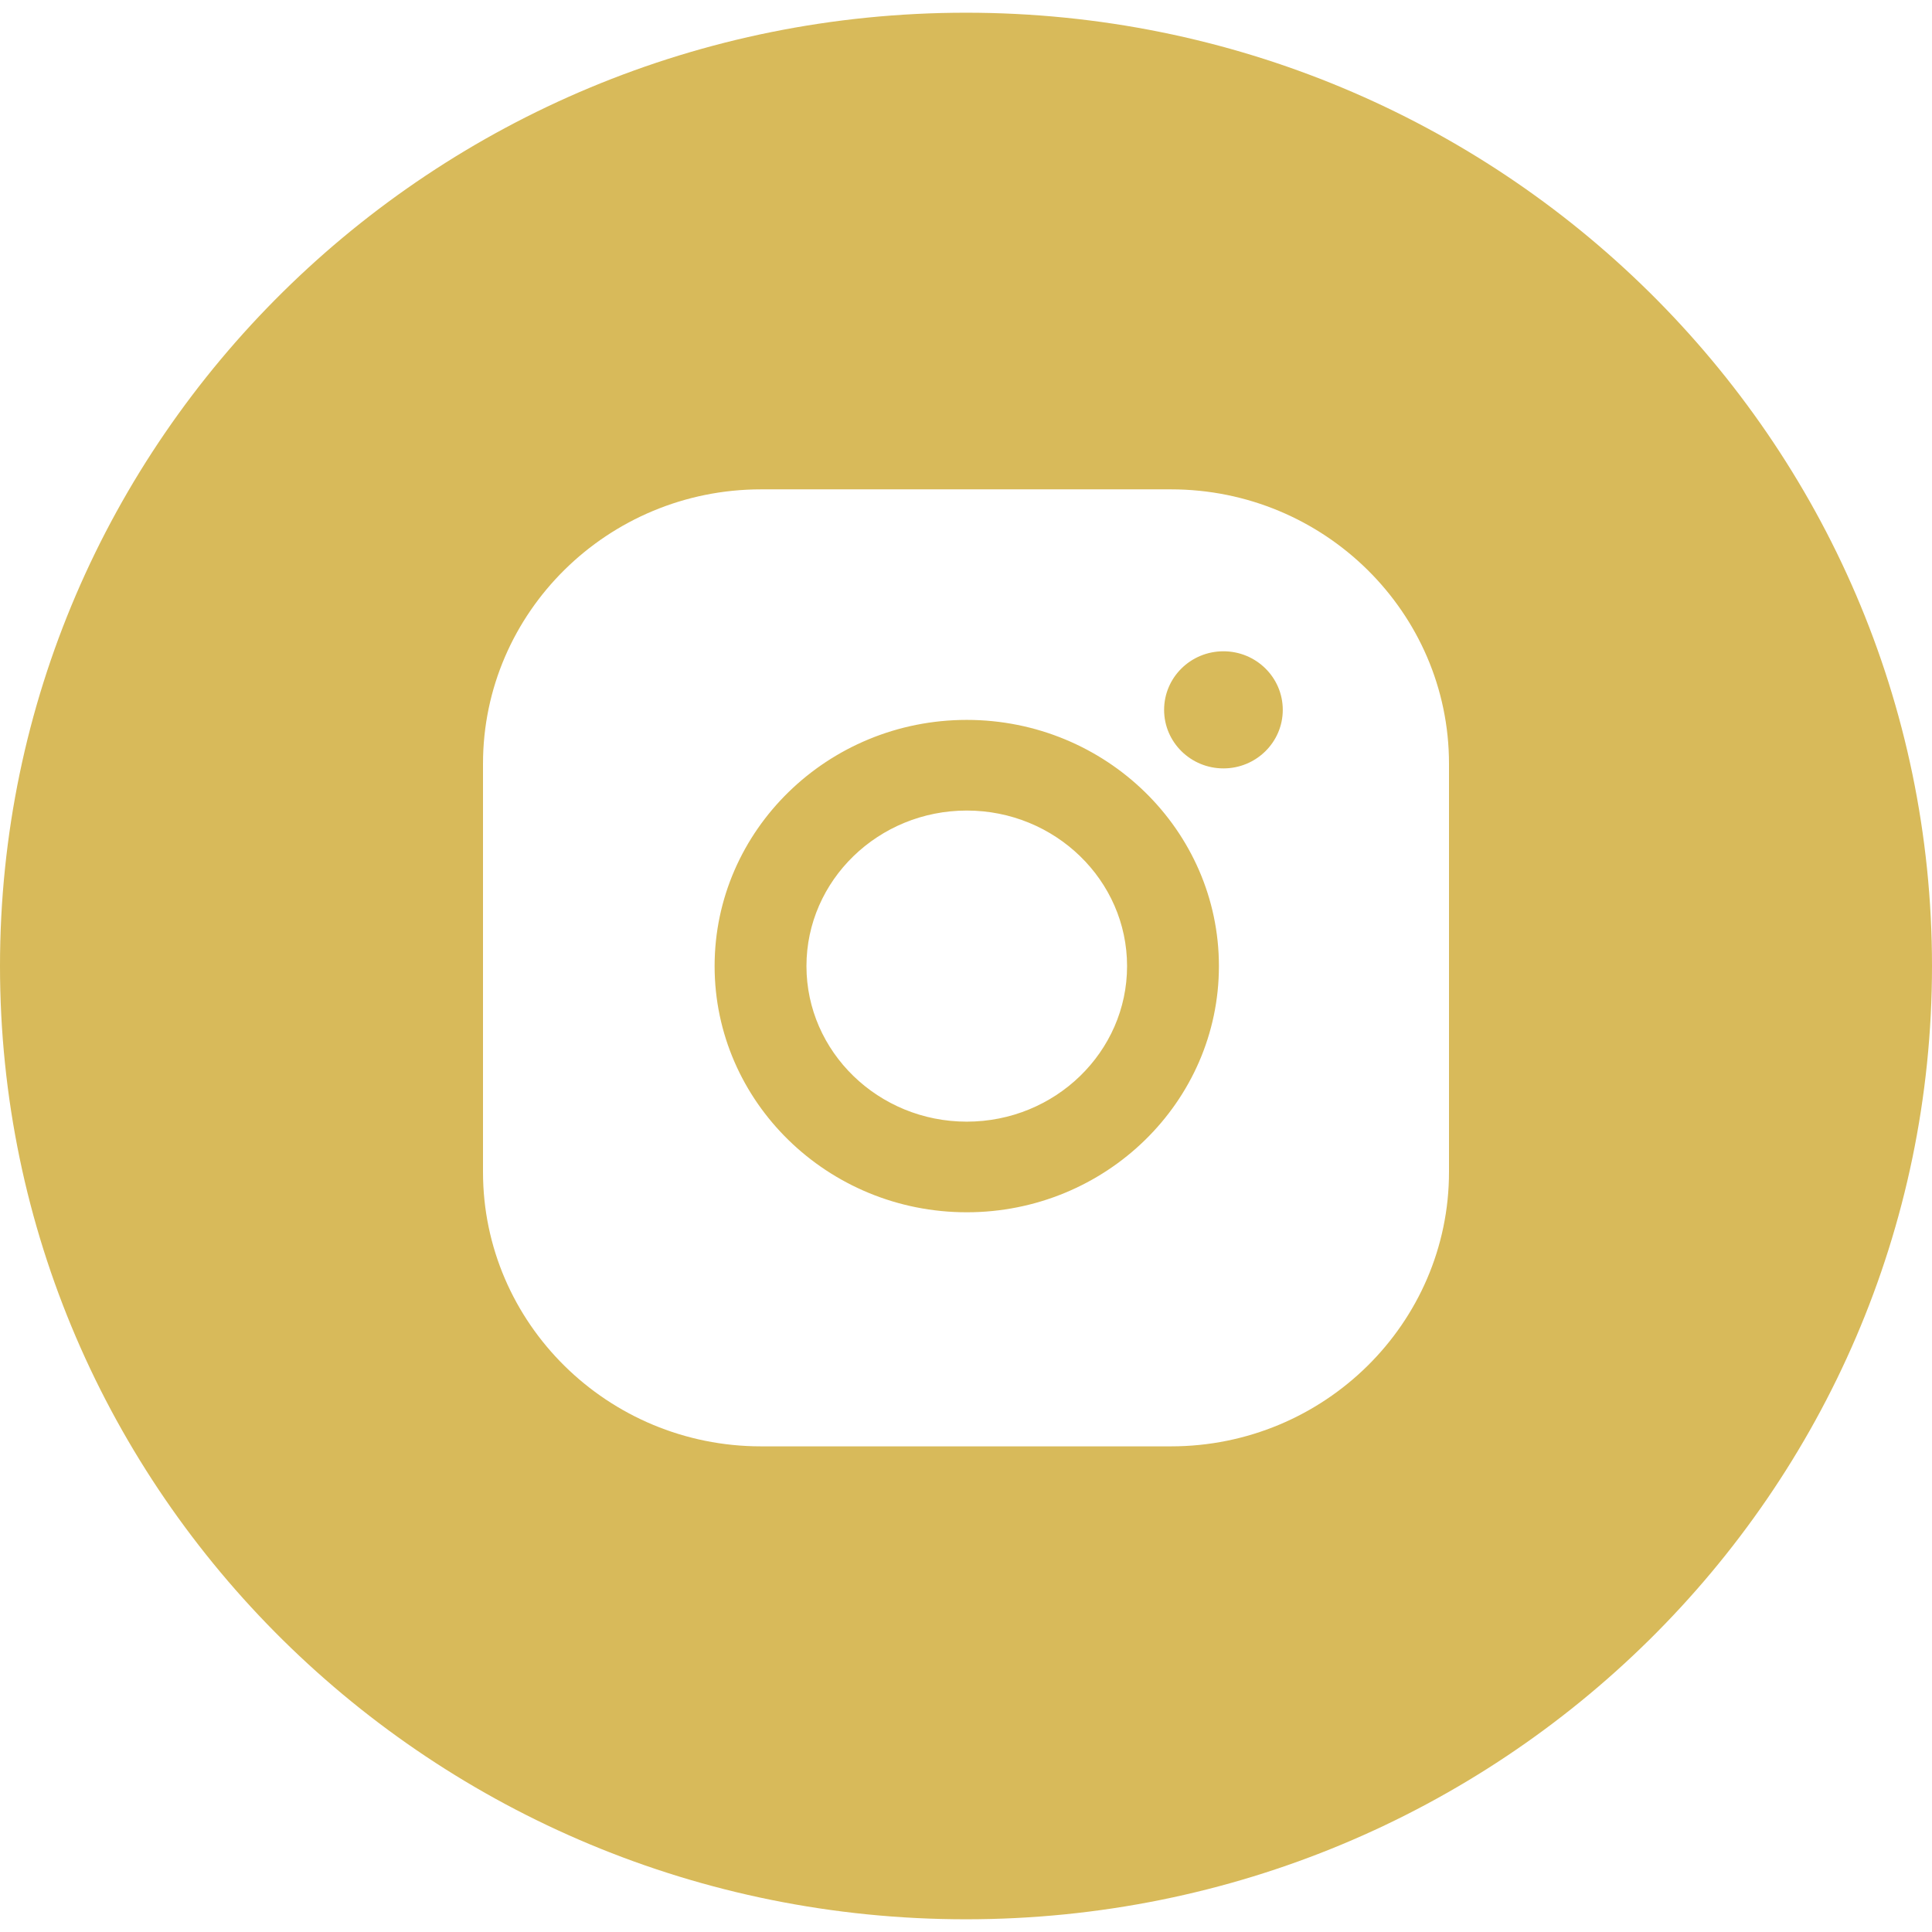 <?xml version="1.0" encoding="UTF-8"?> <svg xmlns="http://www.w3.org/2000/svg" width="76" height="76" viewBox="0 0 76 76" fill="none"><g clip-path="url(#clip0_118_2)"><path fill-rule="evenodd" clip-rule="evenodd" d="M38 75.5C58.987 75.5 76 58.711 76 38C76 17.289 58.987 0.5 38 0.5C17.013 0.5 0 17.289 0 38C0 58.711 17.013 75.5 38 75.5ZM19 30.044C19 24.092 23.907 19.25 29.938 19.25H46.062C52.094 19.25 57 24.093 57 30.044V46.102C57 52.053 52.094 56.896 46.062 56.896H29.938C23.906 56.896 19 52.053 19 46.102V30.044ZM28.111 38.004C28.111 32.663 32.561 28.319 38.03 28.319C43.499 28.319 47.949 32.663 47.949 38.004C47.949 43.344 43.499 47.688 38.03 47.688C32.561 47.688 28.111 43.344 28.111 38.004ZM31.724 38.004C31.724 41.377 34.553 44.123 38.03 44.123C41.508 44.123 44.336 41.378 44.336 38.004C44.336 34.63 41.507 31.885 38.03 31.885C34.553 31.885 31.724 34.63 31.724 38.004ZM48.127 30.227C49.416 30.227 50.461 29.195 50.461 27.924C50.461 26.651 49.416 25.62 48.127 25.62C46.838 25.62 45.793 26.651 45.793 27.924C45.793 29.195 46.838 30.227 48.127 30.227Z" fill="#D8BA5A"></path></g><defs><clipPath id="clip0_118_2"><rect width="76" height="75" fill="white" transform="translate(0 0.5)"></rect></clipPath></defs></svg> 